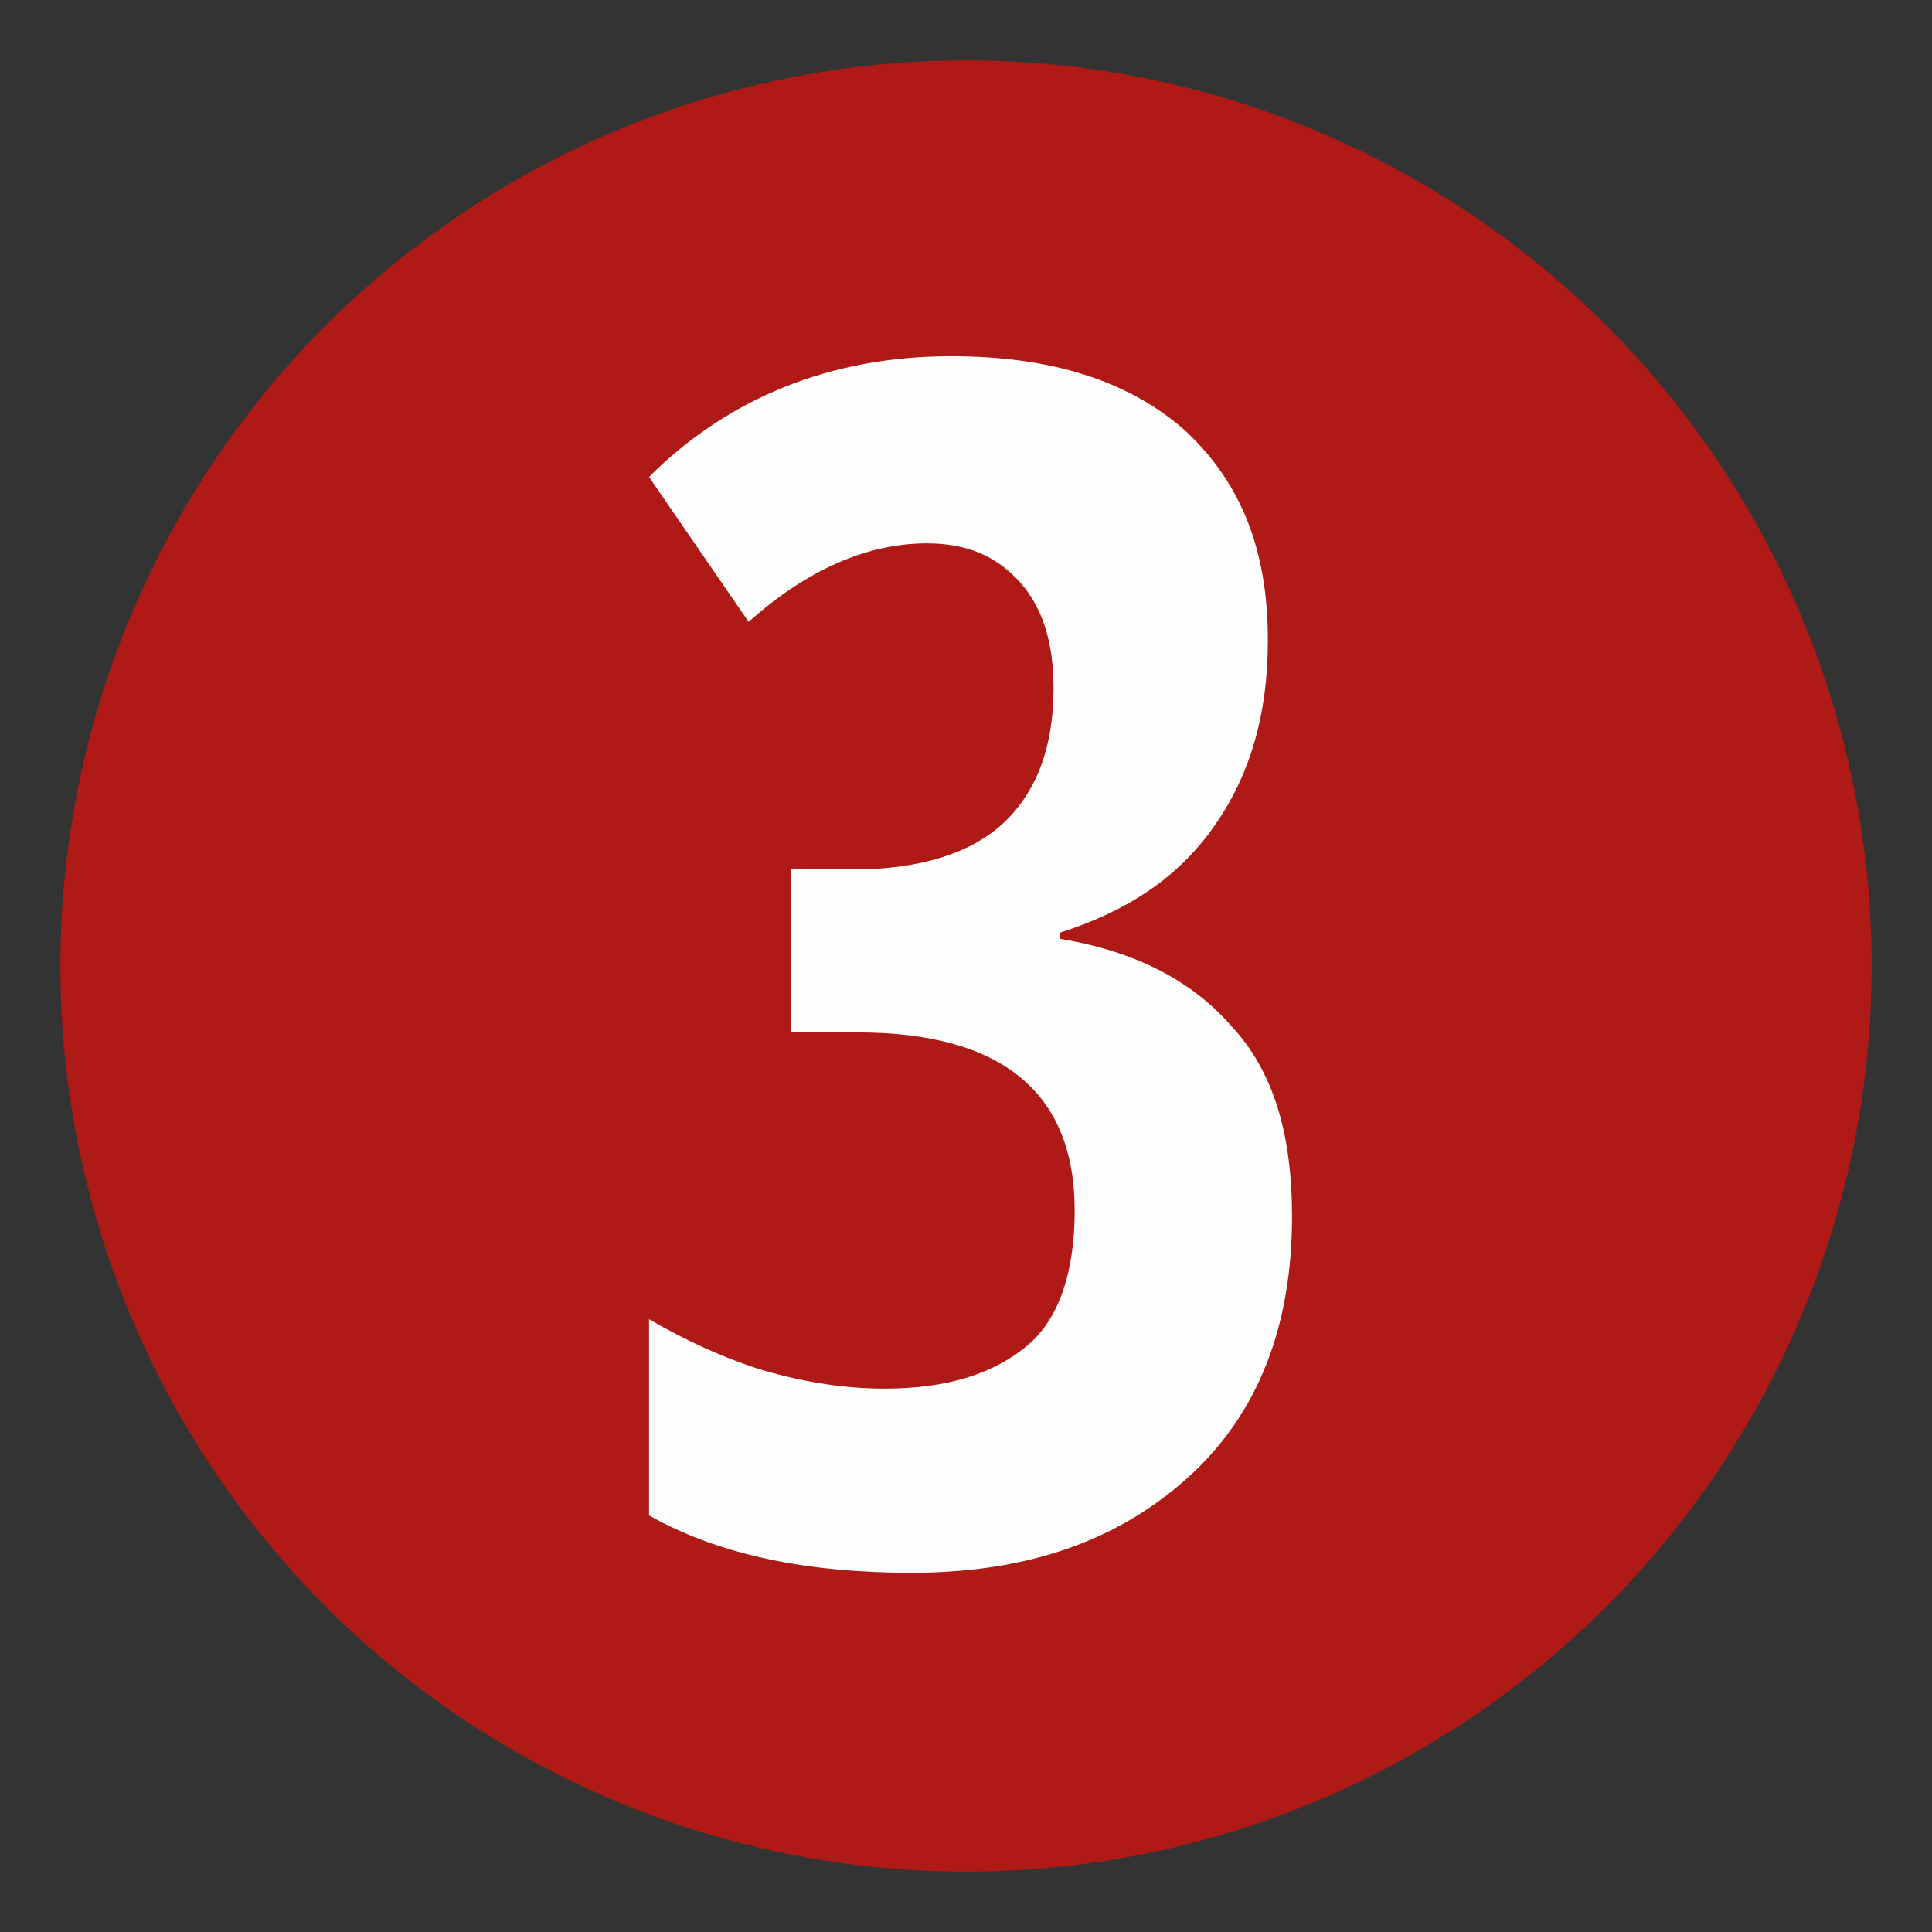 <?xml version="1.0" encoding="utf-8"?>
<!-- Generator: Adobe Illustrator 27.6.1, SVG Export Plug-In . SVG Version: 6.00 Build 0)  -->
<svg version="1.1" id="Layer_1" xmlns="http://www.w3.org/2000/svg" xmlns:xlink="http://www.w3.org/1999/xlink" x="0px" y="0px"
	 width="64px" height="64px" viewBox="0 0 64 64" style="enable-background:new 0 0 64 64;" xml:space="preserve">
<rect x="0" y="0" width="64" height="64" fill="#333333" stroke="none"/>
<style type="text/css">
	.st0{fill:#AF1A17;}
	.st1{fill:#FFFEFE;}
</style>
<circle class="st0" cx="32" cy="32" r="30"/>
<g>
	<path class="st1" d="M42,21.2c0,2.5-0.6,4.5-1.8,6.2c-1.2,1.7-2.9,2.8-5.1,3.5v0.2c2.5,0.4,4.4,1.4,5.7,2.9c1.4,1.5,2,3.6,2,6.3
		c0,3.6-1.1,6.5-3.4,8.6s-5.3,3.2-9.2,3.2c-3.5,0-6.4-0.6-8.7-1.9v-6.5c1.2,0.7,2.5,1.3,3.8,1.7c1.4,0.4,2.7,0.6,4,0.6
		c2.1,0,3.6-0.5,4.7-1.4s1.6-2.5,1.6-4.5c0-3.9-2.4-5.9-7.2-5.9h-2.2v-5.4h2.1c2.1,0,3.8-0.5,4.9-1.5c1.1-1,1.7-2.5,1.7-4.5
		c0-1.6-0.4-2.7-1.1-3.5C33,18.4,32,18,30.7,18c-2,0-4,0.9-5.9,2.6l-3.3-4.8c2.6-2.6,6-4,10-4c3.3,0,5.9,0.8,7.8,2.5
		C41.1,16,42,18.2,42,21.2z"/>
</g>
</svg>
